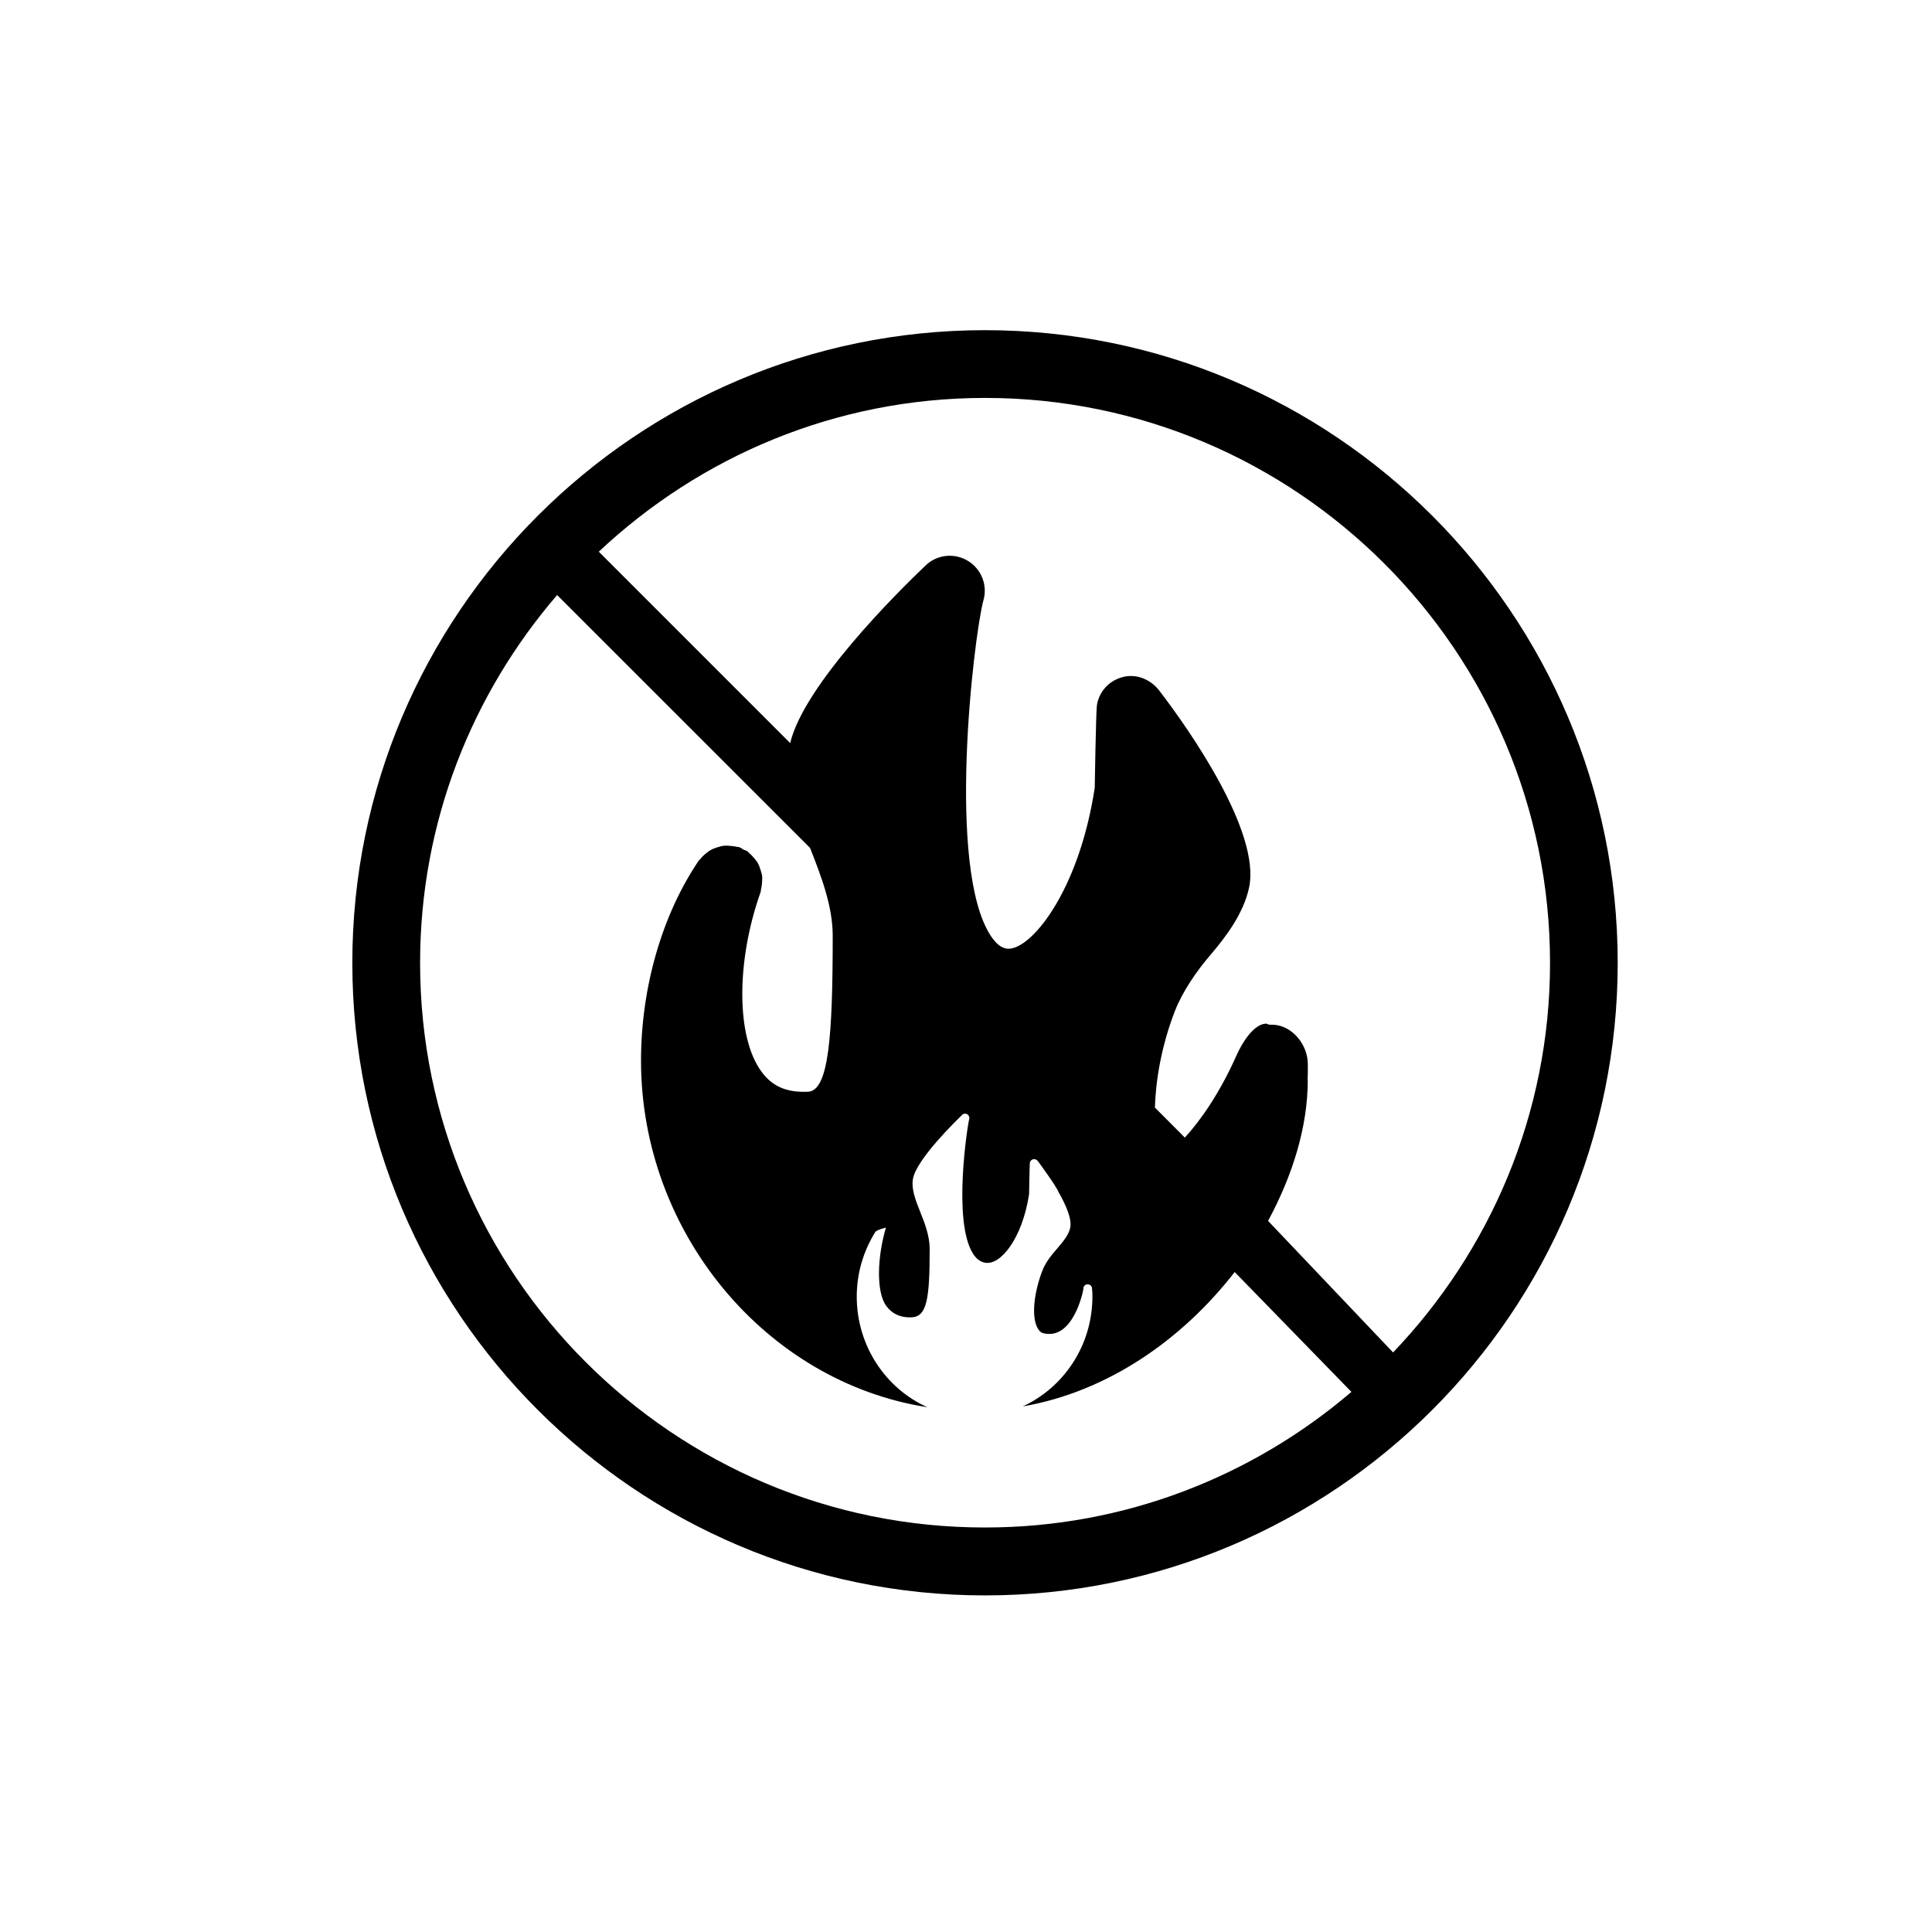 <?xml version="1.0" encoding="UTF-8"?>
<!-- Uploaded to: ICON Repo, www.iconrepo.com, Generator: ICON Repo Mixer Tools -->
<svg fill="#000000" width="800px" height="800px" version="1.1" viewBox="144 144 512 512" xmlns="http://www.w3.org/2000/svg">
 <path d="m405.04 231.5c-92.461 0-167.67 75.207-167.67 167.67s75.207 167.63 167.67 167.63c92.461 0 167.67-75.168 167.67-167.63 0-92.457-75.207-167.67-167.67-167.67zm-149.71 167.67c0-37.242 13.742-71.258 36.316-97.477l67.027 67.008c2.984 7.598 6.004 15.438 6.004 23.254 0 26.703-1.047 41.211-6.59 41.371-5.723 0.242-9.473-1.473-12.312-5.359-6.672-9.129-6.75-29.16-0.18-47.641 0.059-0.223 0.02-0.422 0.082-0.625 0.16-0.625 0.242-1.25 0.281-1.914 0.02-0.562 0.082-1.129 0-1.691-0.082-0.586-0.262-1.109-0.441-1.672-0.18-0.586-0.383-1.148-0.664-1.672-0.262-0.465-0.625-0.867-0.969-1.309-0.422-0.484-0.848-0.988-1.391-1.41-0.16-0.121-0.262-0.324-0.422-0.441-0.324-0.203-0.684-0.262-1.008-0.422-0.383-0.203-0.684-0.484-1.09-0.645-0.262-0.082-0.504-0.059-0.766-0.121-0.465-0.121-0.926-0.18-1.41-0.203-0.805-0.102-1.57-0.141-2.359-0.02-0.301 0.039-0.586 0.16-0.906 0.242-0.848 0.223-1.613 0.504-2.359 0.945-0.344 0.18-0.625 0.422-0.926 0.664-0.625 0.484-1.168 0.988-1.652 1.613-0.121 0.16-0.281 0.242-0.402 0.402-9.734 14.348-15.316 33.676-15.316 53.043 0 45.566 33.109 85.184 75.895 91.836-11.004-4.918-18.723-16.223-18.723-29.32 0-6.144 1.734-11.992 4.898-17.09 0.141-0.465 2.941-1.328 2.82-1.109-2.195 7.356-2.699 16.867 0.121 20.695 1.531 2.098 3.75 3.125 6.691 3.004 4.07-0.18 4.797-4.875 4.797-18.117 0-3.488-1.328-6.914-2.539-9.914-1.211-3.043-2.336-5.945-1.914-8.543 0.828-5.301 11.828-15.859 13.059-17.09 0.363-0.363 0.945-0.422 1.371-0.141 0.441 0.281 0.625 0.805 0.504 1.27-0.422 1.371-4.453 27.043 0.988 35.629 0.867 1.41 1.977 2.238 3.305 2.438 4.07 0.664 9.793-6.508 11.566-18.156 0.02-0.344 0.039-2.137 0.082-3.988 0.059-3.102 0.102-4.051 0.121-4.352 0.082-0.441 0.422-0.828 0.867-0.926 0.422-0.121 0.926 0.059 1.211 0.422 0.422 0.523 4.957 6.769 5.461 8.141 1.996 3.508 3.648 7.215 3.164 9.574-0.422 1.977-1.895 3.668-3.406 5.461-1.512 1.734-3.043 3.566-3.949 5.844-2.238 5.824-2.883 11.828-1.492 14.914 0.422 0.867 0.906 1.492 1.551 1.691 8.082 2.238 10.801-11.348 10.781-11.668-0.059-0.625 0.422-1.211 1.047-1.25 0.707 0 1.188 0.422 1.23 1.027 0.102 0.707 0.121 1.449 0.121 2.195 0 13-7.598 24.121-18.461 29.141 22.711-3.91 42.461-17.938 56.164-35.609l30.934 31.762c-26.137 22.328-60.035 35.934-97.012 35.934-82.633 0.109-149.8-67.082-149.8-149.62zm257.85 103.24-33.129-34.863c6.531-12.09 10.52-24.988 10.52-37.32l-0.082-0.004c0.102 0 0.141-4.293 0.059-5.078-0.441-5.117-4.816-9.875-9.957-9.574-0.441 0.039-0.848-0.402-1.27-0.281-3.184 0.281-6.106 5.039-7.516 8.141-4.637 10.48-9.793 17.652-13.805 22.047l-7.941-7.961c0.223-6.973 1.613-16.102 5.34-25.676 1.996-5.078 5.703-10.5 9.309-14.691 4.375-5.098 8.887-11.227 10.316-17.957 3.082-14.672-15.617-41.516-23.82-52.195-2.277-2.961-6.106-4.535-9.672-3.566-3.629 0.945-6.309 3.848-6.852 7.559-0.102 0.664-0.262 6.207-0.383 11.871-0.102 4.613-0.18 9.211-0.18 9.895-4.254 27.992-17.332 43.449-23.297 42.641-0.684-0.121-2.258-0.383-4.211-3.324-11.828-17.855-4.656-78.473-2.055-88.75 1.27-4.051-0.383-8.422-3.969-10.641-3.606-2.238-8.242-1.754-11.285 1.168-7.699 7.316-32.305 31.82-35.891 47.074l-50.723-50.719c26.801-25.191 62.754-40.75 102.36-40.75 82.543 0 149.73 67.168 149.73 149.73 0 40.008-15.902 76.344-41.594 103.23z"/>
</svg>